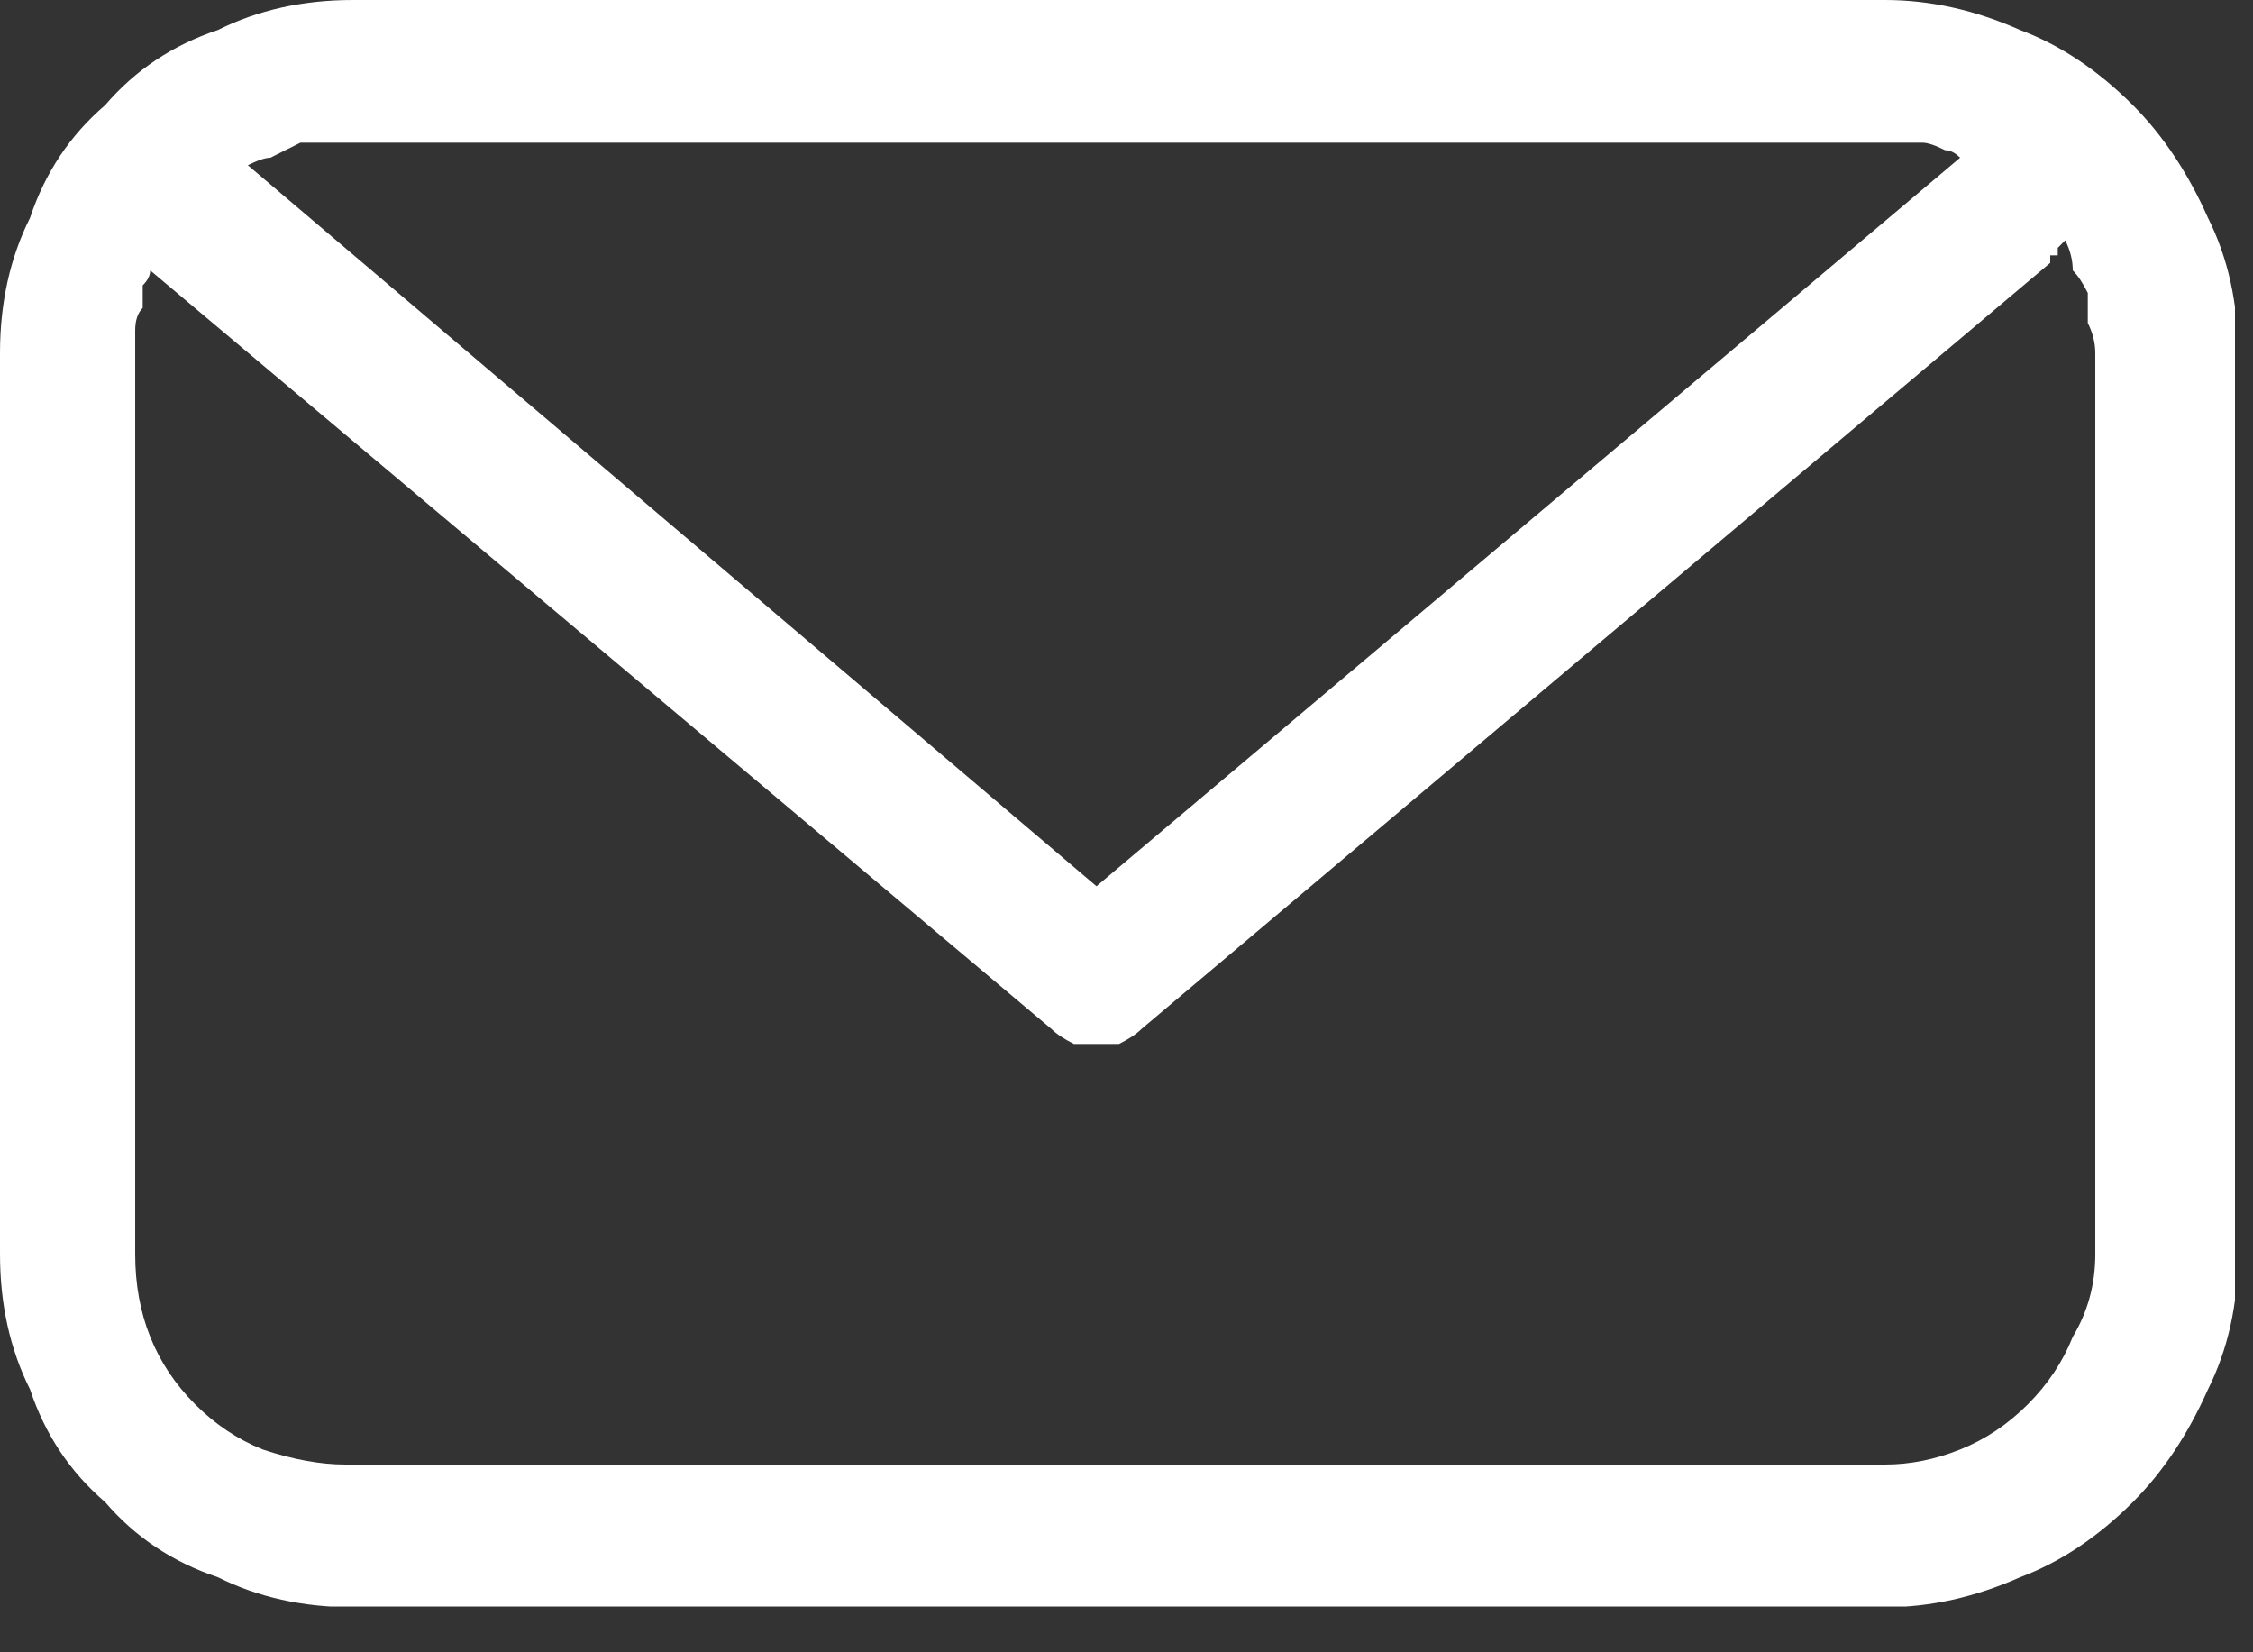 <svg xmlns="http://www.w3.org/2000/svg" viewBox="0 0 30 22" width="30" height="22"><rect x="0" y="0" width="30" height="22" fill="#333333" stroke="none"/><title>Group 33 (1)-svg</title><defs><clipPath clipPathUnits="userSpaceOnUse" id="cp1"><path d="m0 0h29.76v21.39h-29.76z"></path></clipPath></defs><style>		.s0 { fill: #ffffff } 	</style><g id="Clip-Path: Group_32" clip-path="url(#cp1)"><g id="Group_32"><path id="Path_25" fill-rule="evenodd" class="s0" d="m26.9 0.4q0.8 0.3 1.5 1 0.6 0.6 1 1.5 0.4 0.8 0.4 1.8v12q0 1-0.4 1.8-0.4 0.9-1 1.5-0.7 0.7-1.5 1-0.9 0.4-1.8 0.4h-20.4q-1 0-1.8-0.4-0.9-0.3-1.5-1-0.7-0.6-1-1.5-0.4-0.8-0.4-1.8v-12q0-1 0.4-1.8 0.3-0.9 1-1.5 0.6-0.7 1.5-1 0.8-0.4 1.8-0.4h20.4q0.9 0 1.8 0.4zm-22.3 1.5q-0.1 0-0.3 0-0.2 0-0.3 0-0.2 0.1-0.4 0.2-0.1 0-0.3 0.1l11.3 9.6 11.5-9.7q-0.1-0.1-0.2-0.1-0.2-0.1-0.3-0.1-0.1 0-0.2 0-0.2 0-0.3 0zm23.3 2.8q0-0.2-0.1-0.4 0-0.2 0-0.4-0.1-0.2-0.2-0.3 0-0.2-0.1-0.4-0.1 0.1-0.1 0.1 0 0 0 0.1 0 0-0.1 0 0 0 0 0.1l-12.1 10.2q-0.1 0.1-0.3 0.2-0.1 0-0.3 0-0.2 0-0.3 0-0.2-0.1-0.3-0.2l-12-10.1q0 0.1-0.1 0.2 0 0.2 0 0.3-0.1 0.1-0.1 0.3 0 0.1 0 0.3v12q0 0.6 0.2 1.1 0.2 0.5 0.6 0.9 0.4 0.4 0.9 0.6 0.6 0.2 1.1 0.2h20.5q0.5 0 1-0.2 0.5-0.2 0.9-0.6 0.4-0.4 0.6-0.9 0.3-0.5 0.3-1.1z"></path></g></g></svg>